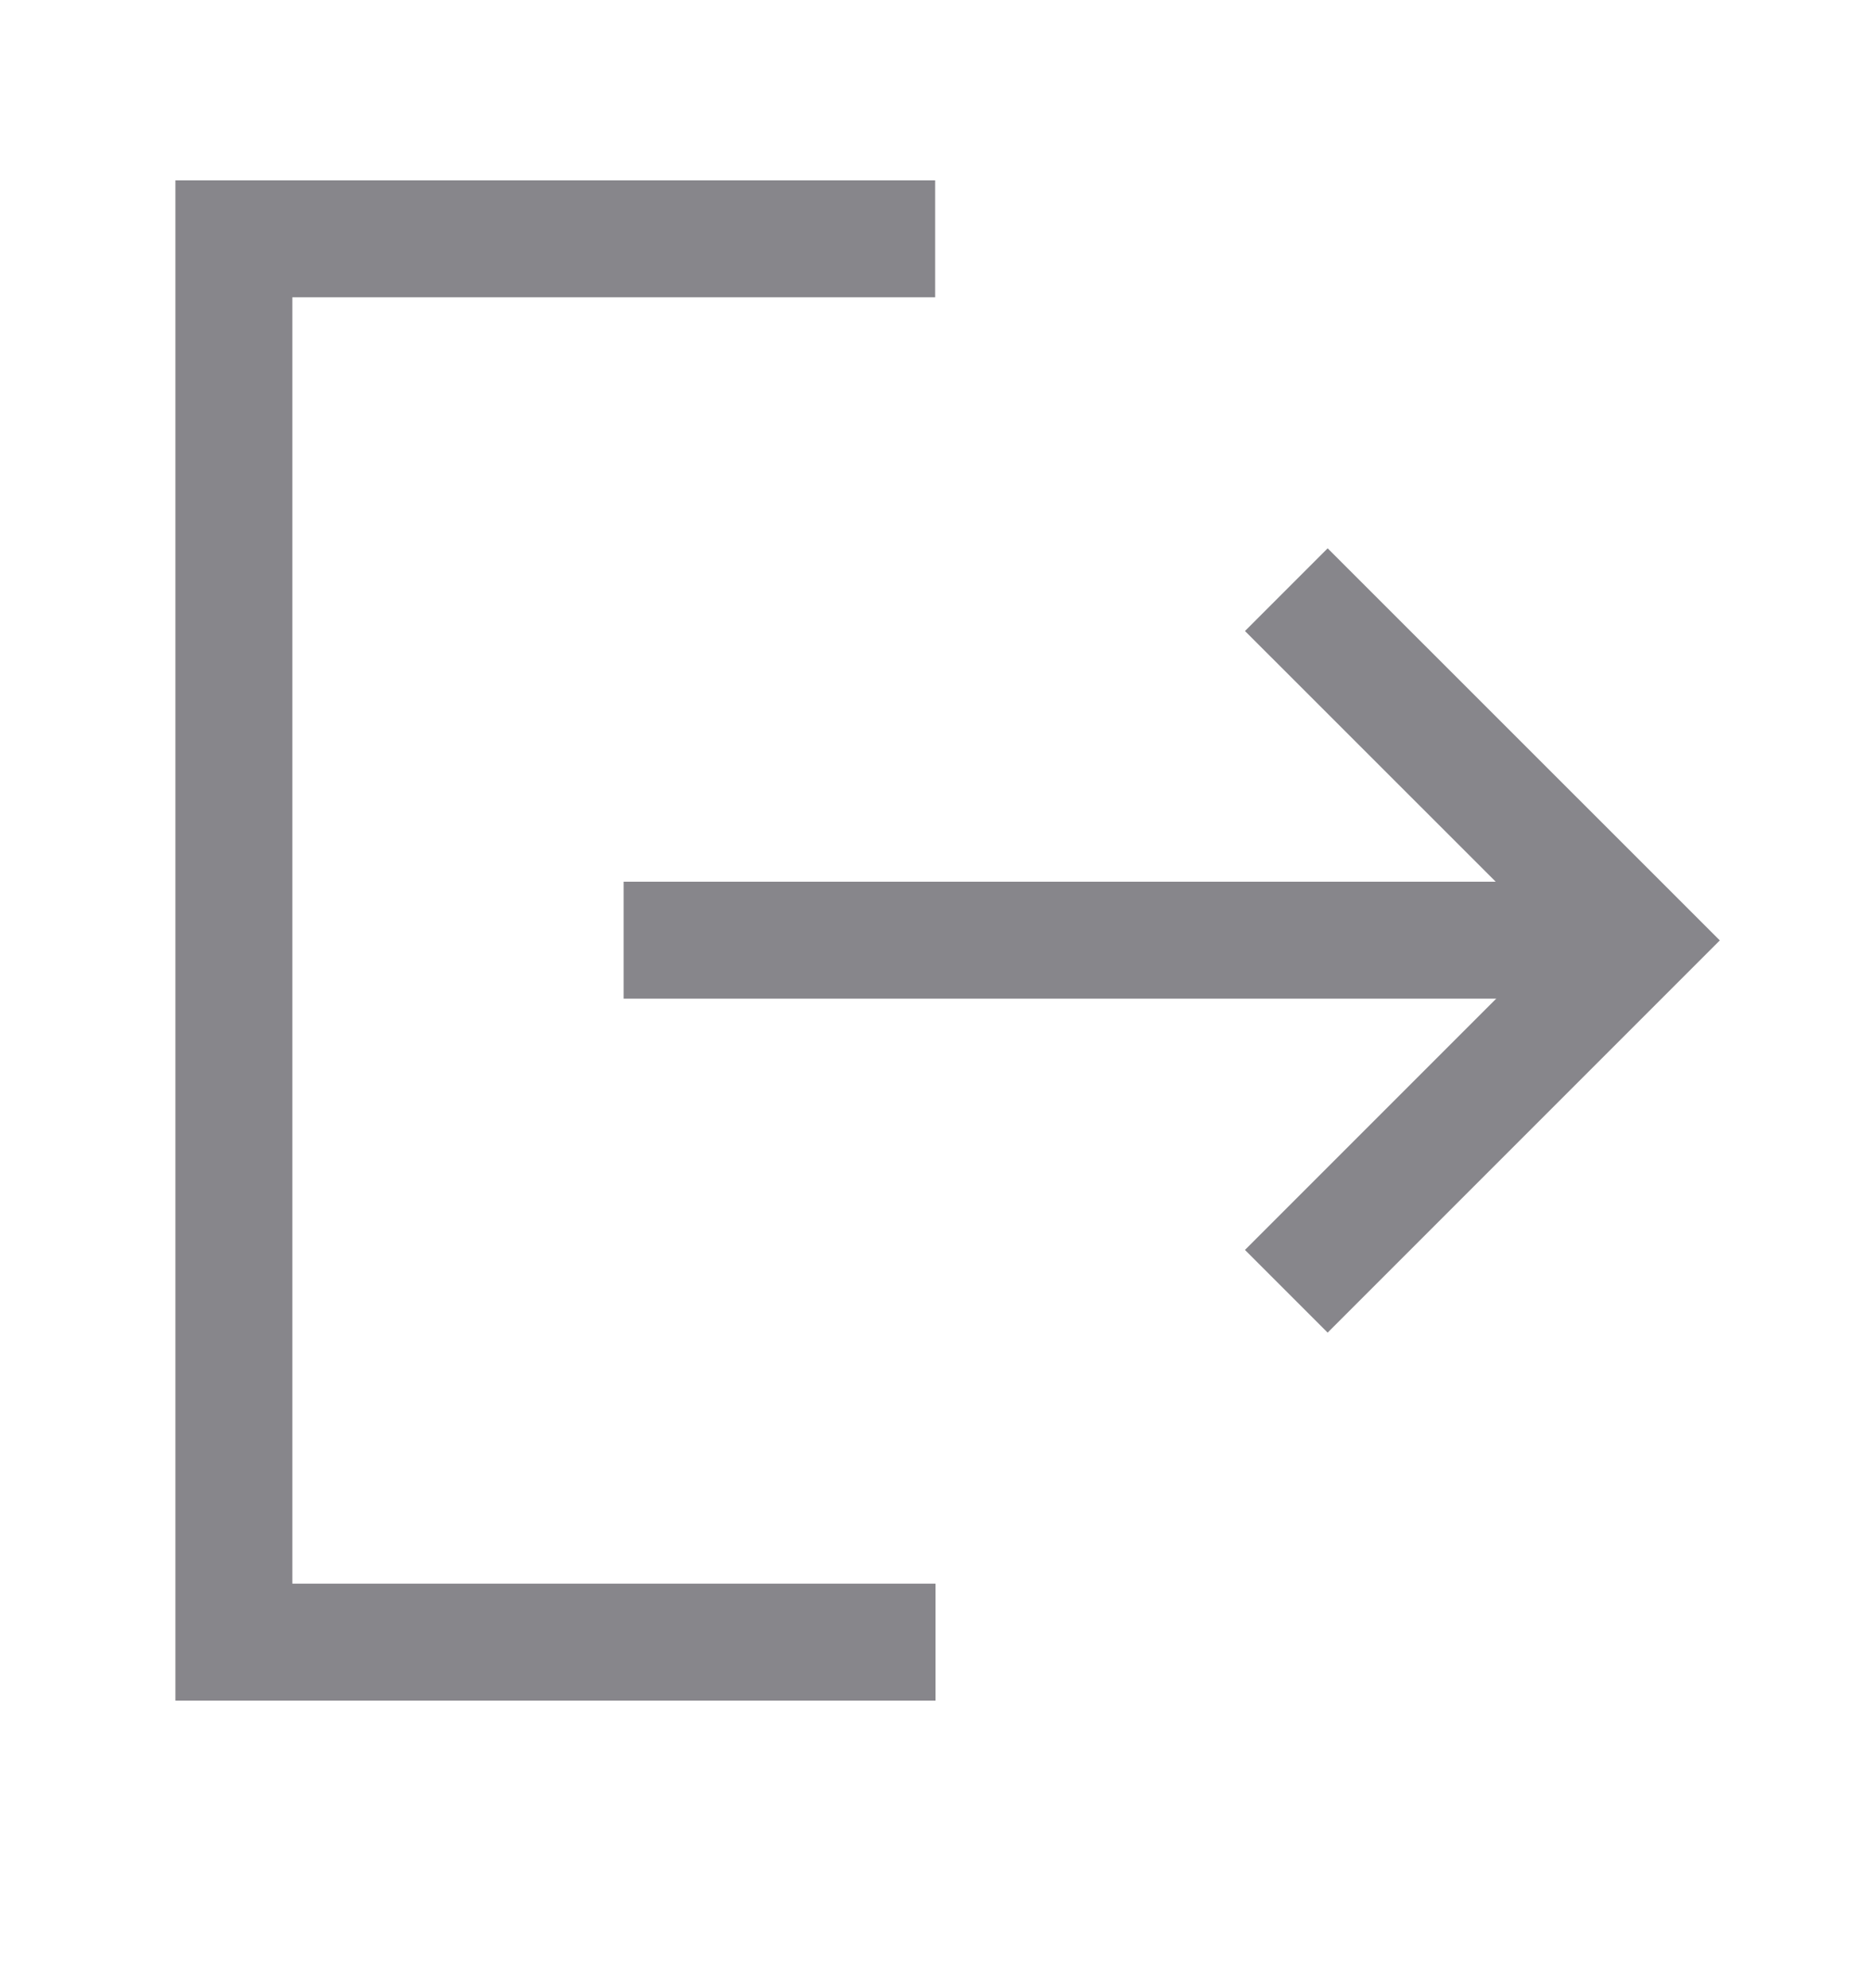 <svg
    width="16"
    height="17"
    viewBox="0 0 16 17"
    fill="none"
    xmlns="http://www.w3.org/2000/svg"
>
    <path
        d="M7.997 2.042H2V14.041H8"
        stroke="#87868B"
        strokeWidth="1.333"
        strokeLinecap="square"
    />
    <path
        d="M11 11.041L14 8.041L11 5.042"
        stroke="#87868B"
        strokeWidth="1.333"
        strokeLinecap="square"
    />
    <path
        d="M5.333 8.039H13.334"
        stroke="#87868B"
        strokeWidth="1.333"
        strokeLinecap="square"
        strokeLinejoin="round"
    />
</svg>